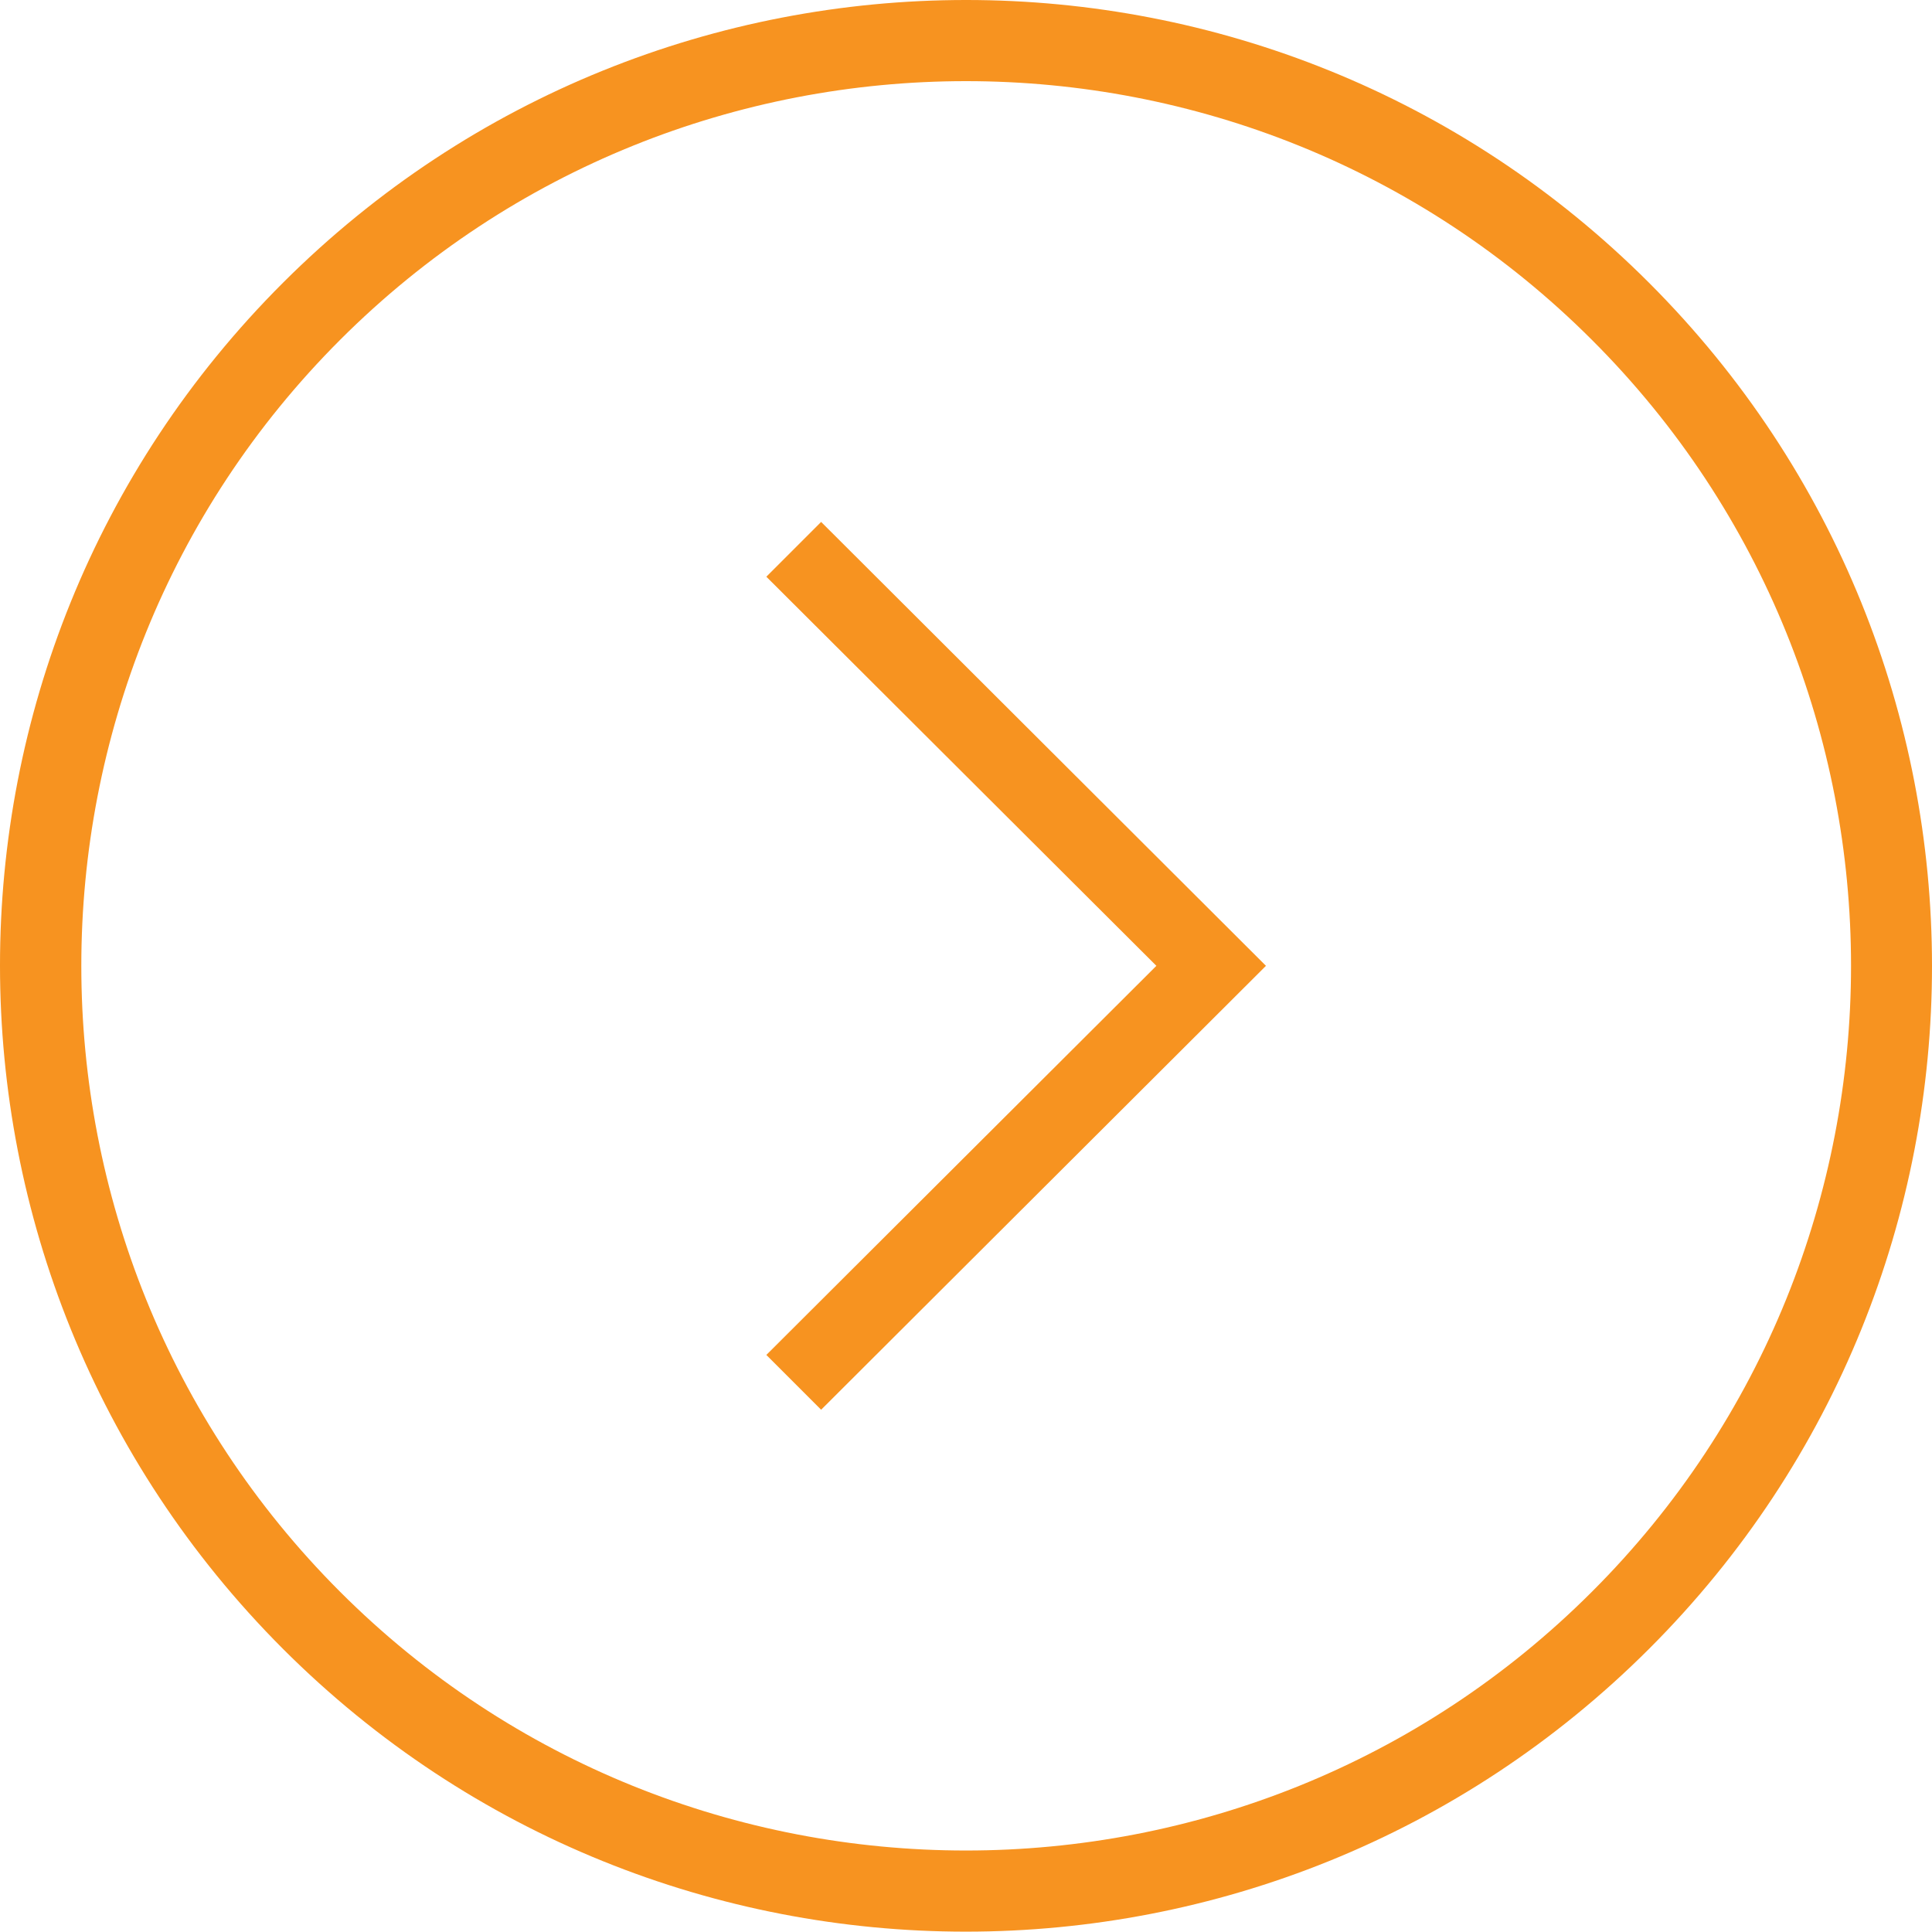<?xml version="1.0" encoding="utf-8"?>
<!-- Generator: Adobe Illustrator 15.1.0, SVG Export Plug-In . SVG Version: 6.00 Build 0)  -->
<!DOCTYPE svg PUBLIC "-//W3C//DTD SVG 1.1//EN" "http://www.w3.org/Graphics/SVG/1.1/DTD/svg11.dtd">
<svg version="1.1" id="Layer_1" xmlns="http://www.w3.org/2000/svg" xmlns:xlink="http://www.w3.org/1999/xlink" x="0px" y="0px"
	 width="416.075px" height="416px" viewBox="47.962 48 416.075 416" enable-background="new 47.962 48 416.075 416"
	 xml:space="preserve">
<g>
	<g>
		<path fill="#f79320" d="M403.1,108.9c-81.199-81.2-212.899-81.2-294.2,0c-81.3,81.2-81.2,212.9,0,294.2
			c81.2,81.2,212.899,81.2,294.2,0C484.401,321.9,484.299,190.1,403.1,108.9z M390.799,390.8c-74.299,74.3-195.299,74.3-269.599,0
			c-74.3-74.3-74.3-195.3,0-269.6c74.3-74.3,195.3-74.3,269.599,0C465.2,195.5,465.2,316.5,390.799,390.8z"/>
	</g>
	<polyline fill="#f79320" points="320.6,256 224.799,160.4 213,172.2 297,256 213,339.8 224.799,351.6 320.6,256 	"/>
</g>
</svg>
